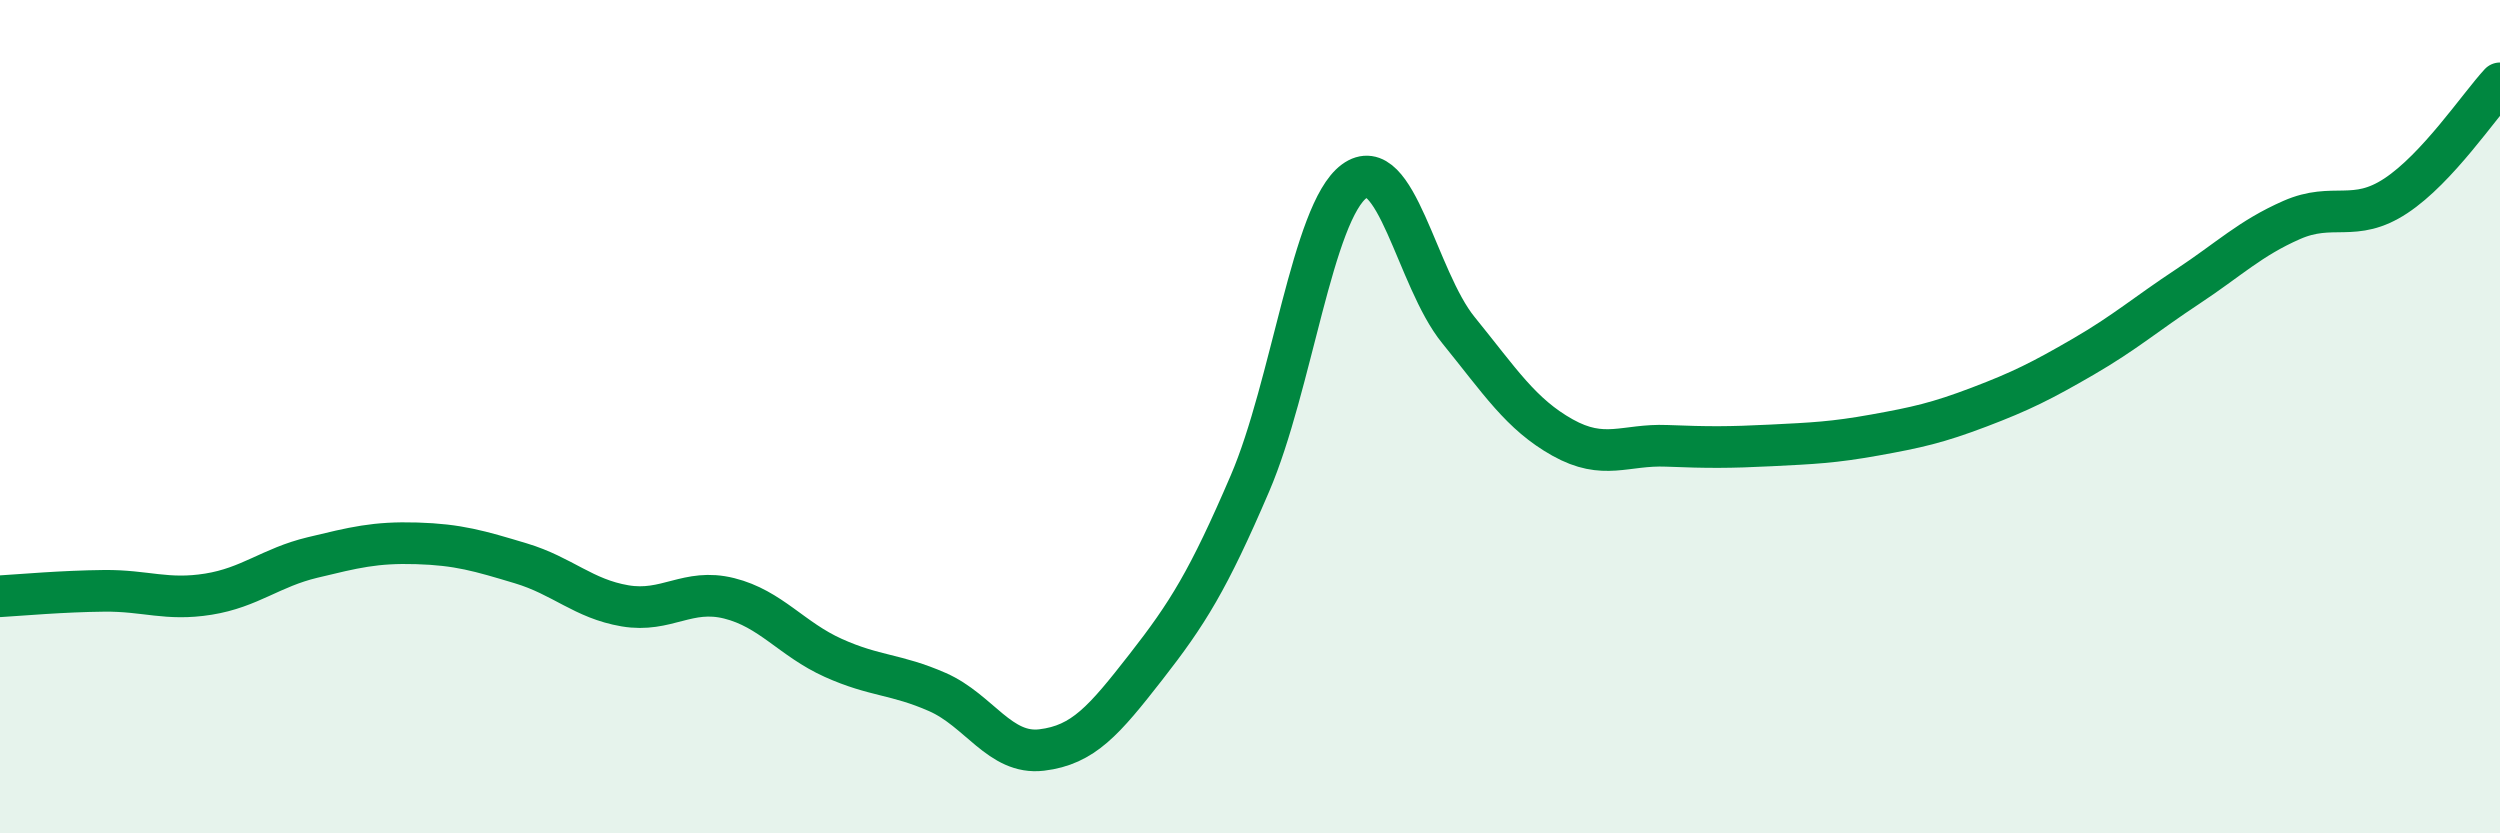 
    <svg width="60" height="20" viewBox="0 0 60 20" xmlns="http://www.w3.org/2000/svg">
      <path
        d="M 0,14.31 C 0.5,14.28 1.5,14.19 2.5,14.18 C 3.5,14.17 4,14.42 5,14.26 C 6,14.1 6.5,13.62 7.5,13.38 C 8.5,13.14 9,13.01 10,13.04 C 11,13.07 11.5,13.22 12.5,13.52 C 13.5,13.82 14,14.37 15,14.54 C 16,14.71 16.5,14.11 17.5,14.36 C 18.5,14.61 19,15.34 20,15.79 C 21,16.24 21.5,16.17 22.5,16.61 C 23.5,17.05 24,18.12 25,18 C 26,17.88 26.5,17.29 27.5,16.01 C 28.5,14.73 29,13.93 30,11.6 C 31,9.27 31.5,5.09 32.5,4.35 C 33.5,3.61 34,6.69 35,7.92 C 36,9.15 36.5,9.94 37.5,10.5 C 38.5,11.06 39,10.66 40,10.7 C 41,10.74 41.5,10.74 42.5,10.69 C 43.5,10.64 44,10.62 45,10.44 C 46,10.26 46.5,10.15 47.5,9.77 C 48.5,9.39 49,9.14 50,8.56 C 51,7.98 51.5,7.54 52.5,6.88 C 53.5,6.22 54,5.72 55,5.28 C 56,4.84 56.5,5.36 57.5,4.7 C 58.5,4.04 59.5,2.54 60,2L60 20L0 20Z"
        fill="#008740"
        opacity="0.1"
        stroke-linecap="round"
        stroke-linejoin="round"
      />
      <path
        d="M 0,14.31 C 0.5,14.28 1.5,14.19 2.5,14.18 C 3.5,14.17 4,14.42 5,14.26 C 6,14.1 6.5,13.62 7.5,13.38 C 8.5,13.14 9,13.01 10,13.04 C 11,13.07 11.5,13.22 12.5,13.52 C 13.5,13.82 14,14.37 15,14.54 C 16,14.71 16.5,14.11 17.5,14.36 C 18.5,14.61 19,15.34 20,15.79 C 21,16.24 21.5,16.17 22.5,16.61 C 23.5,17.05 24,18.12 25,18 C 26,17.88 26.5,17.29 27.5,16.01 C 28.5,14.73 29,13.93 30,11.6 C 31,9.27 31.5,5.09 32.5,4.35 C 33.5,3.61 34,6.69 35,7.92 C 36,9.15 36.5,9.94 37.5,10.5 C 38.5,11.06 39,10.66 40,10.7 C 41,10.74 41.5,10.74 42.5,10.69 C 43.5,10.64 44,10.62 45,10.44 C 46,10.26 46.5,10.15 47.5,9.77 C 48.5,9.39 49,9.14 50,8.56 C 51,7.98 51.5,7.54 52.5,6.88 C 53.5,6.22 54,5.72 55,5.28 C 56,4.84 56.5,5.36 57.5,4.7 C 58.5,4.04 59.5,2.54 60,2"
        stroke="#008740"
        stroke-width="1"
        fill="none"
        stroke-linecap="round"
        stroke-linejoin="round"
      />
    </svg>
  